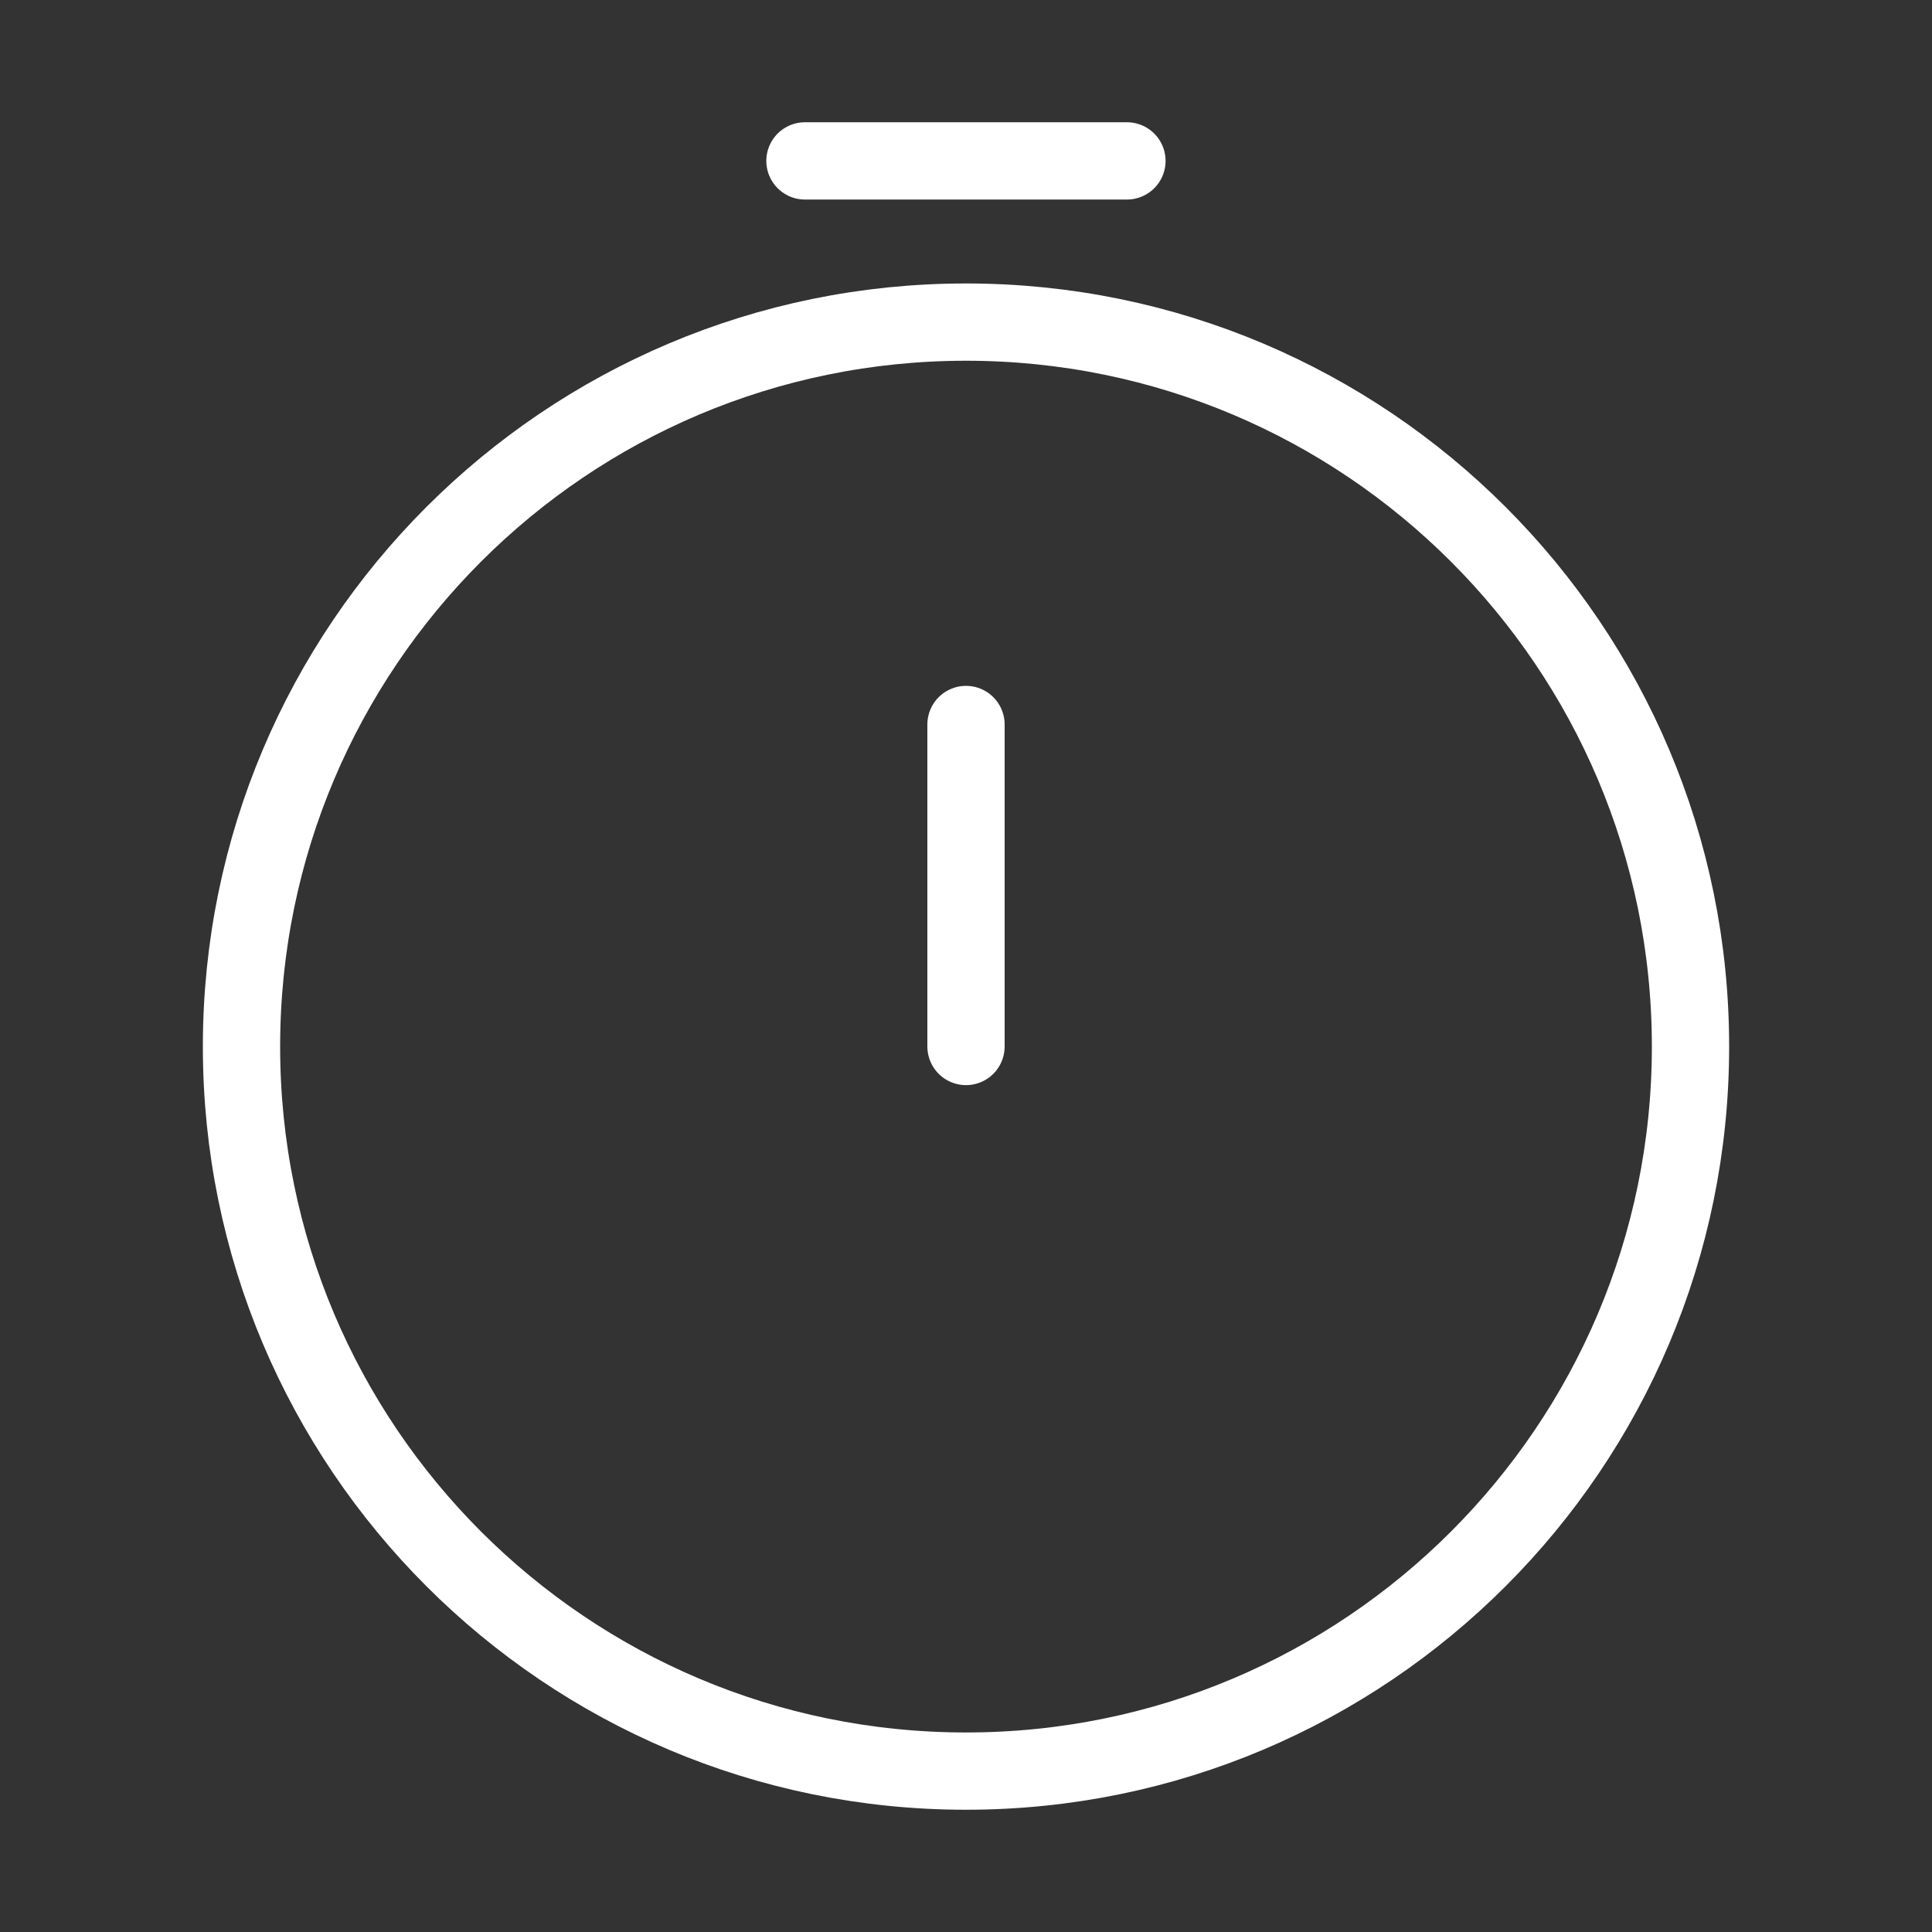 <svg xmlns="http://www.w3.org/2000/svg" width="50" height="50" fill="none"><rect width="100%" height="100%" fill="#333333" stroke="none"/><path stroke="#fff" stroke-width="2" d="M43.75 27.086c0 10.355-8.395 18.75-18.75 18.75S6.25 37.44 6.25 27.086 14.645 8.336 25 8.336s18.75 8.395 18.75 18.75Z"/><path stroke="#fff" stroke-linecap="round" stroke-linejoin="round" stroke-width="2" d="M25 27.083V18.75"/><path stroke="#fff" stroke-linecap="round" stroke-width="2" d="M20.832 4.164h8.333"/></svg>